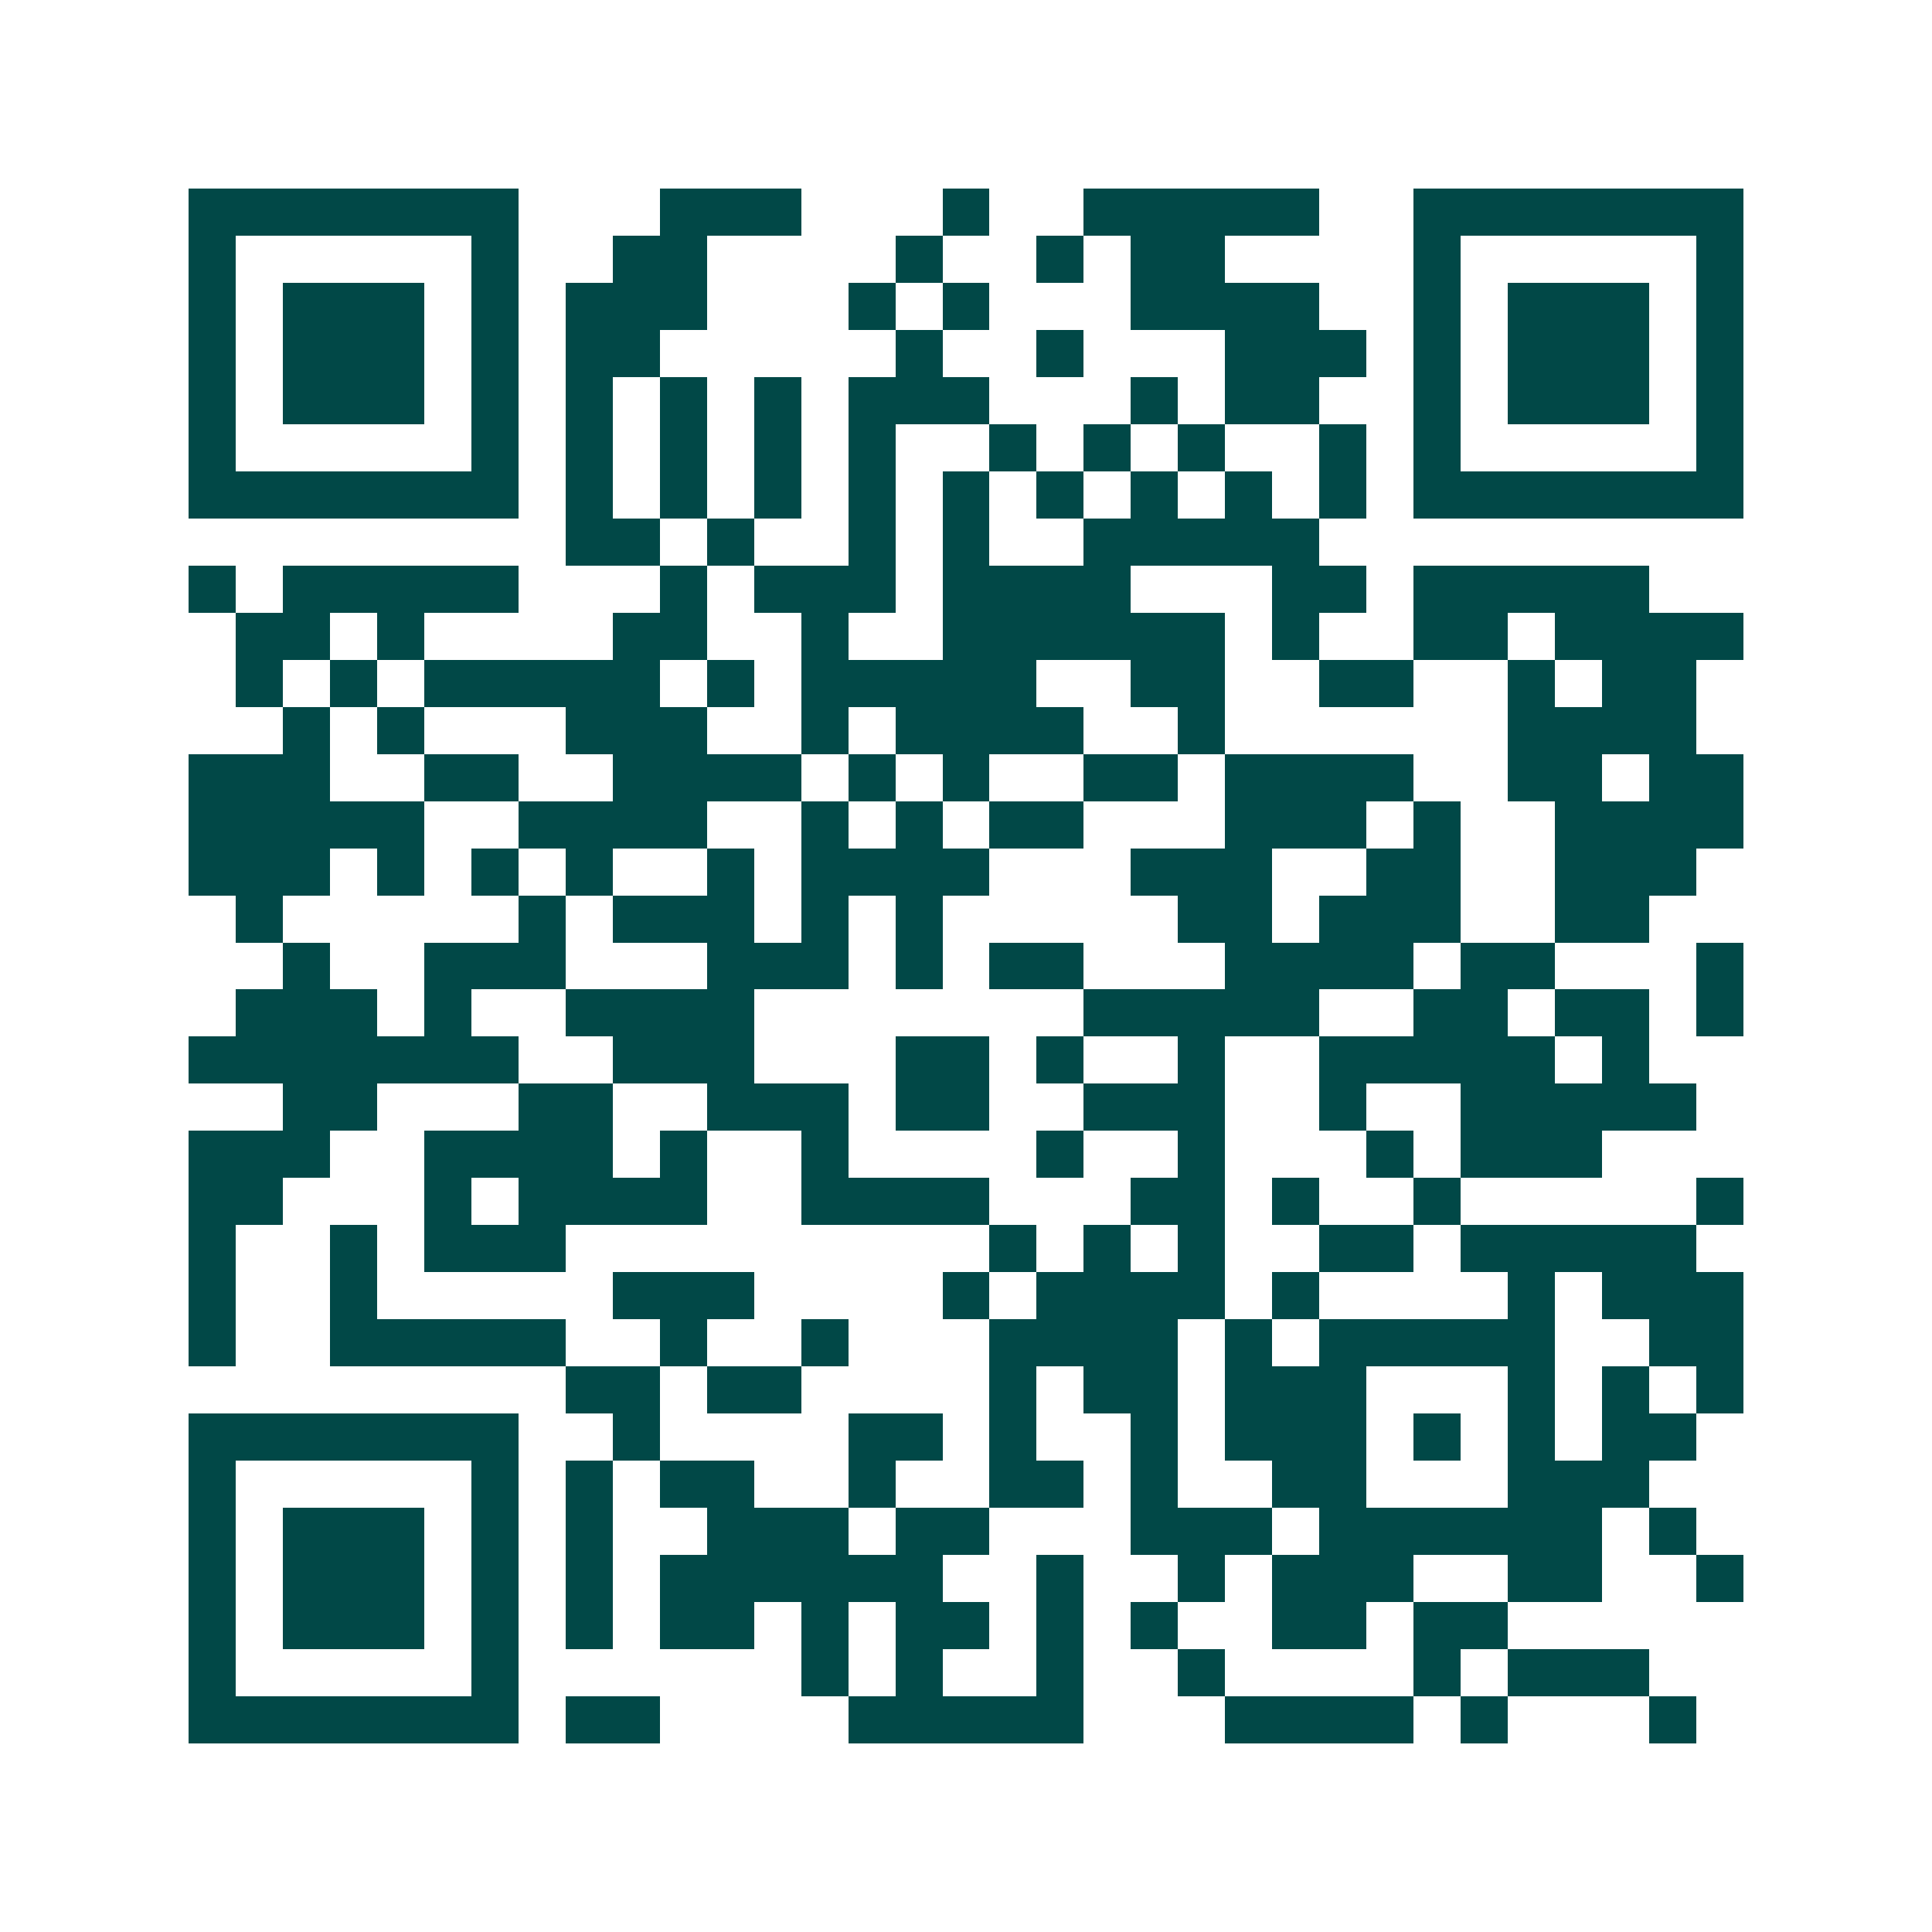 <svg xmlns="http://www.w3.org/2000/svg" width="200" height="200" viewBox="0 0 41 41" shape-rendering="crispEdges"><path fill="#ffffff" d="M0 0h41v41H0z"/><path stroke="#014847" d="M4 4.5h7m3 0h3m3 0h1m2 0h5m2 0h7M4 5.5h1m5 0h1m2 0h2m4 0h1m2 0h1m1 0h2m4 0h1m5 0h1M4 6.5h1m1 0h3m1 0h1m1 0h3m3 0h1m1 0h1m3 0h4m2 0h1m1 0h3m1 0h1M4 7.5h1m1 0h3m1 0h1m1 0h2m5 0h1m2 0h1m3 0h3m1 0h1m1 0h3m1 0h1M4 8.5h1m1 0h3m1 0h1m1 0h1m1 0h1m1 0h1m1 0h3m3 0h1m1 0h2m2 0h1m1 0h3m1 0h1M4 9.5h1m5 0h1m1 0h1m1 0h1m1 0h1m1 0h1m2 0h1m1 0h1m1 0h1m2 0h1m1 0h1m5 0h1M4 10.5h7m1 0h1m1 0h1m1 0h1m1 0h1m1 0h1m1 0h1m1 0h1m1 0h1m1 0h1m1 0h7M12 11.5h2m1 0h1m2 0h1m1 0h1m2 0h5M4 12.5h1m1 0h5m3 0h1m1 0h3m1 0h4m3 0h2m1 0h5M5 13.5h2m1 0h1m4 0h2m2 0h1m2 0h6m1 0h1m2 0h2m1 0h4M5 14.5h1m1 0h1m1 0h5m1 0h1m1 0h5m2 0h2m2 0h2m2 0h1m1 0h2M6 15.5h1m1 0h1m3 0h3m2 0h1m1 0h4m2 0h1m6 0h4M4 16.5h3m2 0h2m2 0h4m1 0h1m1 0h1m2 0h2m1 0h4m2 0h2m1 0h2M4 17.5h5m2 0h4m2 0h1m1 0h1m1 0h2m3 0h3m1 0h1m2 0h4M4 18.5h3m1 0h1m1 0h1m1 0h1m2 0h1m1 0h4m3 0h3m2 0h2m2 0h3M5 19.5h1m5 0h1m1 0h3m1 0h1m1 0h1m5 0h2m1 0h3m2 0h2M6 20.5h1m2 0h3m3 0h3m1 0h1m1 0h2m3 0h4m1 0h2m3 0h1M5 21.5h3m1 0h1m2 0h4m7 0h5m2 0h2m1 0h2m1 0h1M4 22.5h7m2 0h3m3 0h2m1 0h1m2 0h1m2 0h5m1 0h1M6 23.5h2m3 0h2m2 0h3m1 0h2m2 0h3m2 0h1m2 0h5M4 24.5h3m2 0h4m1 0h1m2 0h1m4 0h1m2 0h1m3 0h1m1 0h3M4 25.5h2m3 0h1m1 0h4m2 0h4m3 0h2m1 0h1m2 0h1m5 0h1M4 26.5h1m2 0h1m1 0h3m9 0h1m1 0h1m1 0h1m2 0h2m1 0h5M4 27.5h1m2 0h1m5 0h3m4 0h1m1 0h4m1 0h1m4 0h1m1 0h3M4 28.5h1m2 0h5m2 0h1m2 0h1m3 0h4m1 0h1m1 0h5m2 0h2M12 29.5h2m1 0h2m4 0h1m1 0h2m1 0h3m3 0h1m1 0h1m1 0h1M4 30.5h7m2 0h1m4 0h2m1 0h1m2 0h1m1 0h3m1 0h1m1 0h1m1 0h2M4 31.5h1m5 0h1m1 0h1m1 0h2m2 0h1m2 0h2m1 0h1m2 0h2m3 0h3M4 32.5h1m1 0h3m1 0h1m1 0h1m2 0h3m1 0h2m3 0h3m1 0h6m1 0h1M4 33.5h1m1 0h3m1 0h1m1 0h1m1 0h6m2 0h1m2 0h1m1 0h3m2 0h2m2 0h1M4 34.5h1m1 0h3m1 0h1m1 0h1m1 0h2m1 0h1m1 0h2m1 0h1m1 0h1m2 0h2m1 0h2M4 35.5h1m5 0h1m6 0h1m1 0h1m2 0h1m2 0h1m4 0h1m1 0h3M4 36.5h7m1 0h2m4 0h5m3 0h4m1 0h1m3 0h1"/></svg>
